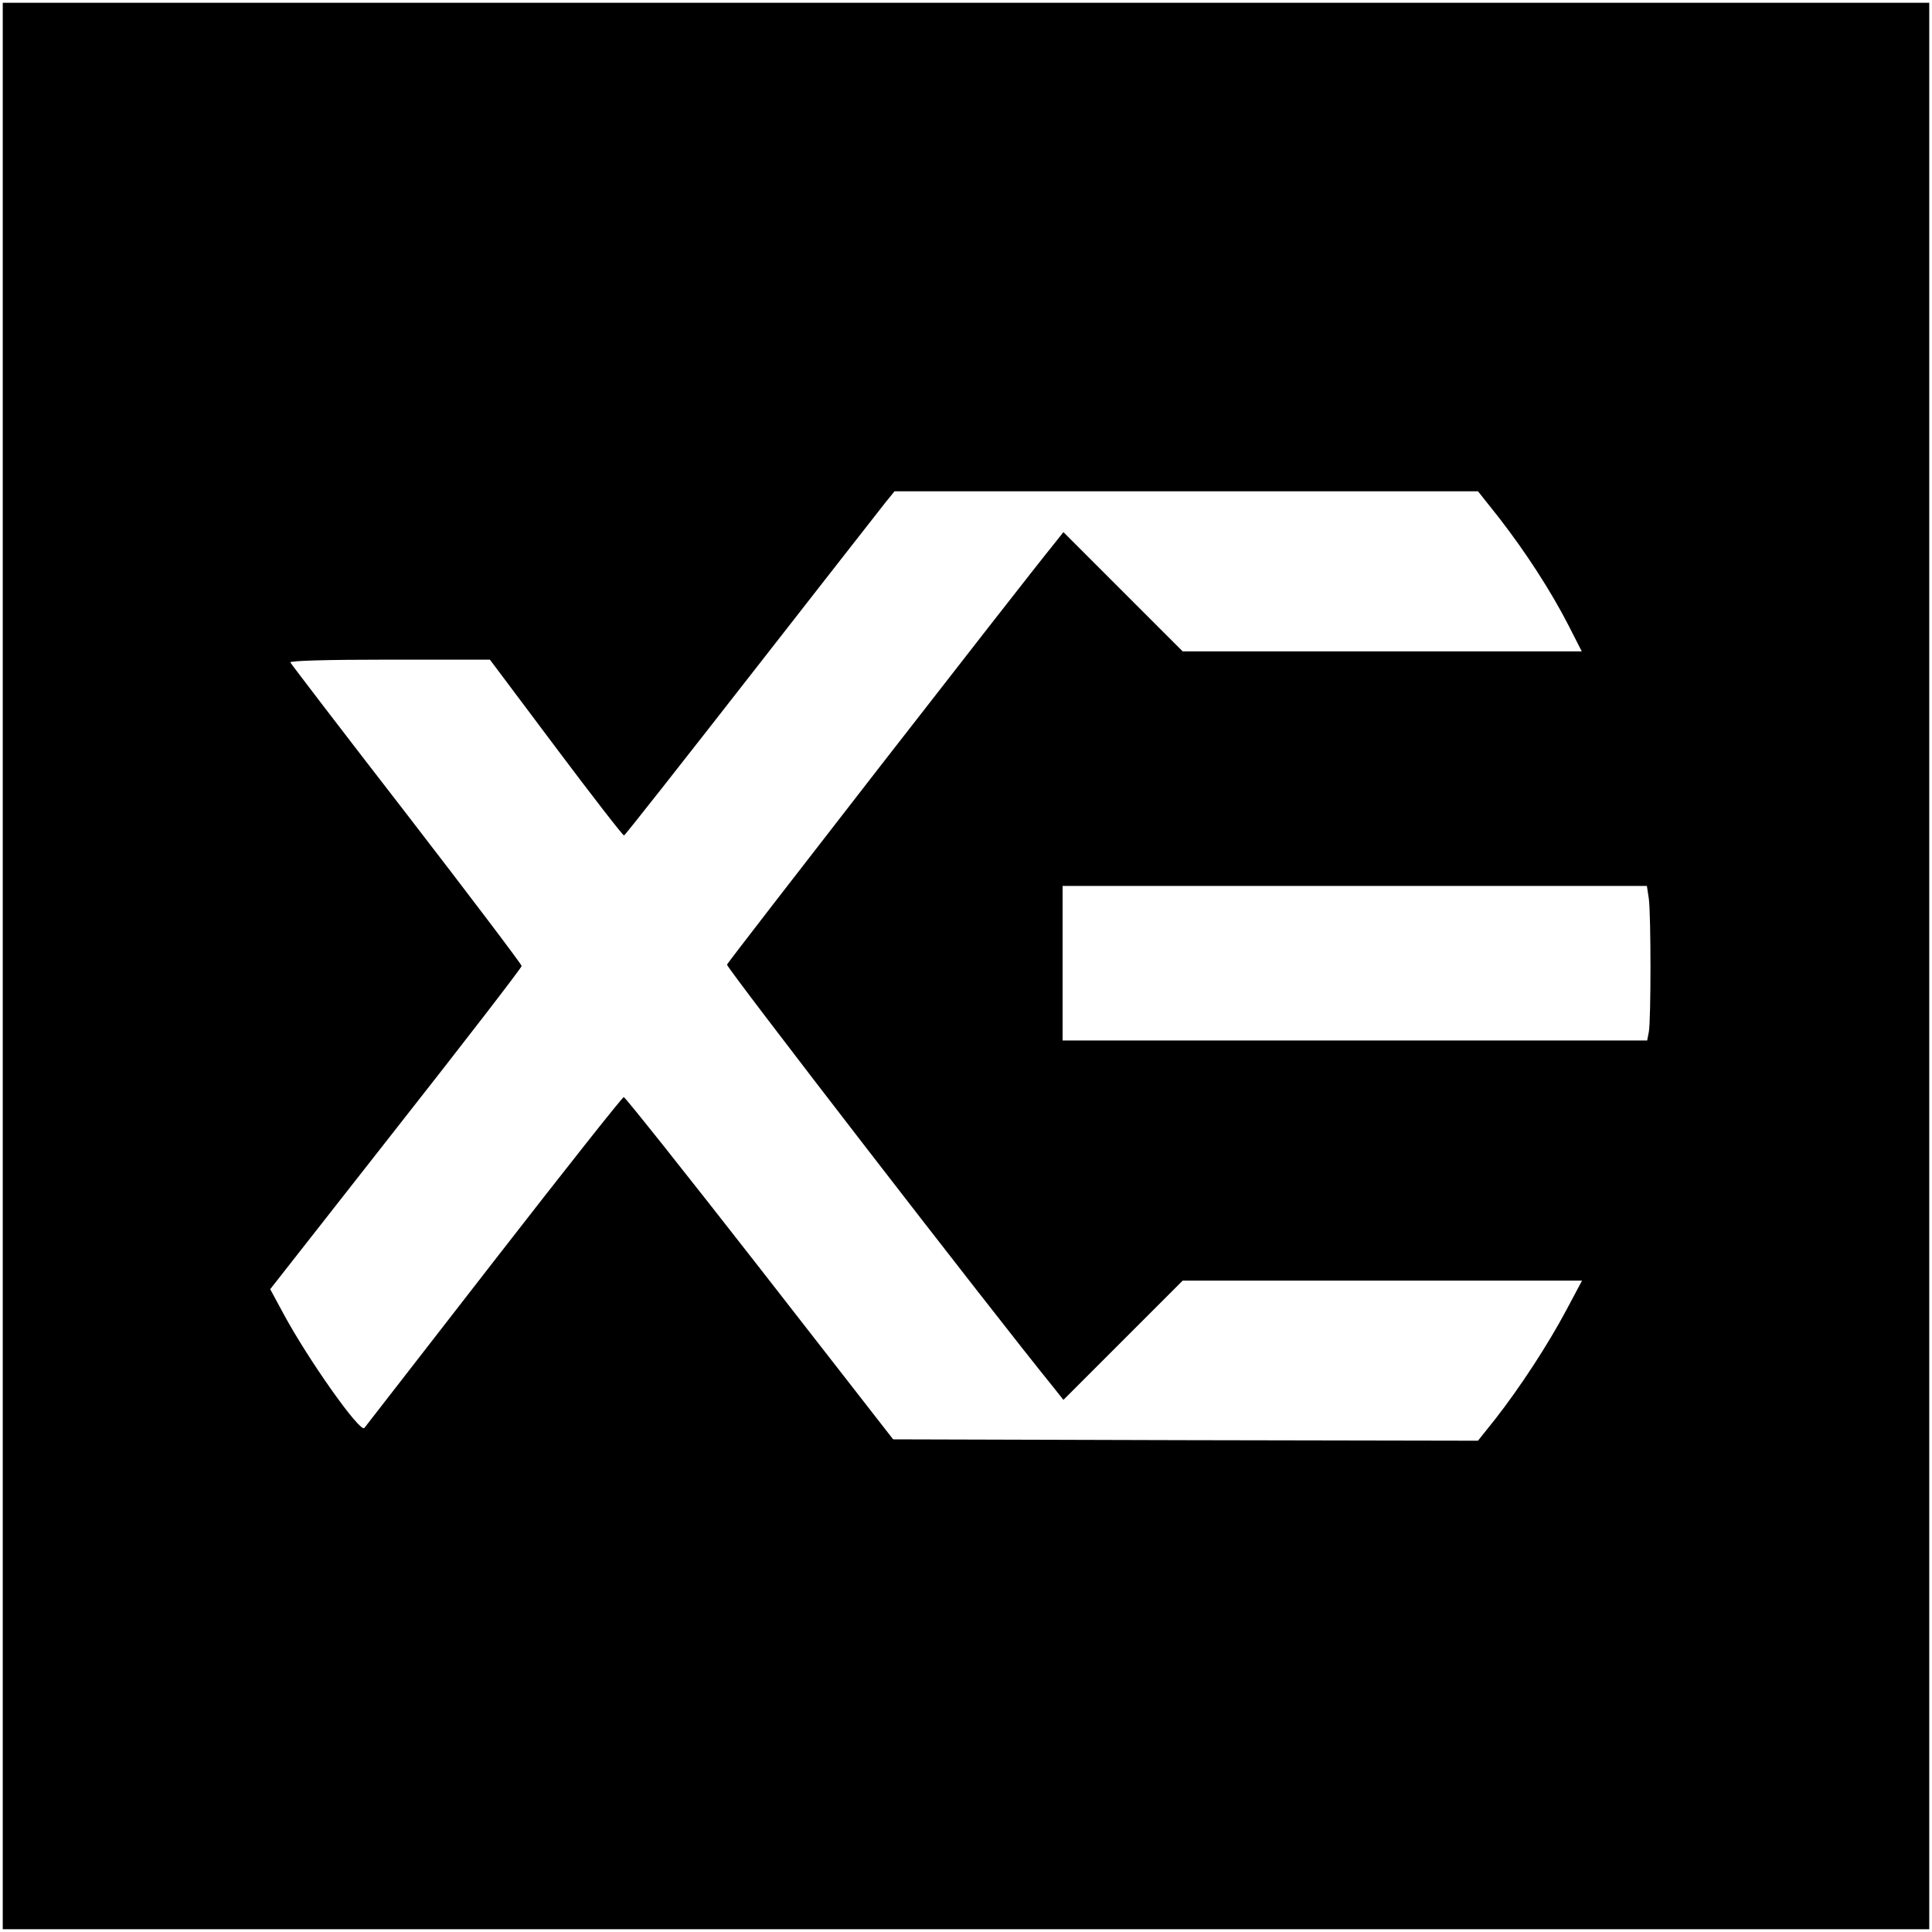 <?xml version="1.0" standalone="no"?>
<!DOCTYPE svg PUBLIC "-//W3C//DTD SVG 20010904//EN"
 "http://www.w3.org/TR/2001/REC-SVG-20010904/DTD/svg10.dtd">
<svg version="1.0" xmlns="http://www.w3.org/2000/svg"
 width="700pt" height="700pt" viewBox="0 0 700 700"
 preserveAspectRatio="xMidYMid meet">
<g transform="translate(0,700) scale(0.1,-0.1)"
fill="#000000" stroke="none">
<path d="M10 3500 l0 -3490 3490 0 3490 0 0 3490 0 3490 -3490 0 -3490 0 0
-3490z m5422 1623 c96 -124 185 -261 249 -385 l50 -98 -723 0 -723 0 -216 216
-216 216 -35 -44 c-106 -130 -1181 -1513 -1184 -1523 -4 -9 960 -1257 1184
-1533 l35 -44 216 216 216 216 723 0 724 0 -57 -107 c-66 -124 -167 -279 -257
-394 l-63 -79 -1059 2 -1060 3 -483 620 c-266 341 -488 620 -493 620 -5 0
-217 -268 -471 -595 -254 -327 -465 -599 -469 -604 -16 -17 -203 247 -294 416
l-47 87 455 580 c251 319 456 585 456 591 0 6 -188 254 -417 551 -230 297
-419 544 -421 549 -2 6 129 10 360 10 l363 0 240 -320 c132 -176 243 -319 246
-317 4 1 210 263 459 582 249 319 468 599 487 623 l34 42 1057 0 1057 0 77
-97z m542 -1379 c8 -60 8 -442 0 -483 l-6 -31 -1059 0 -1059 0 0 280 0 280
1059 0 1058 0 7 -46z"/>
</g>
</svg>

